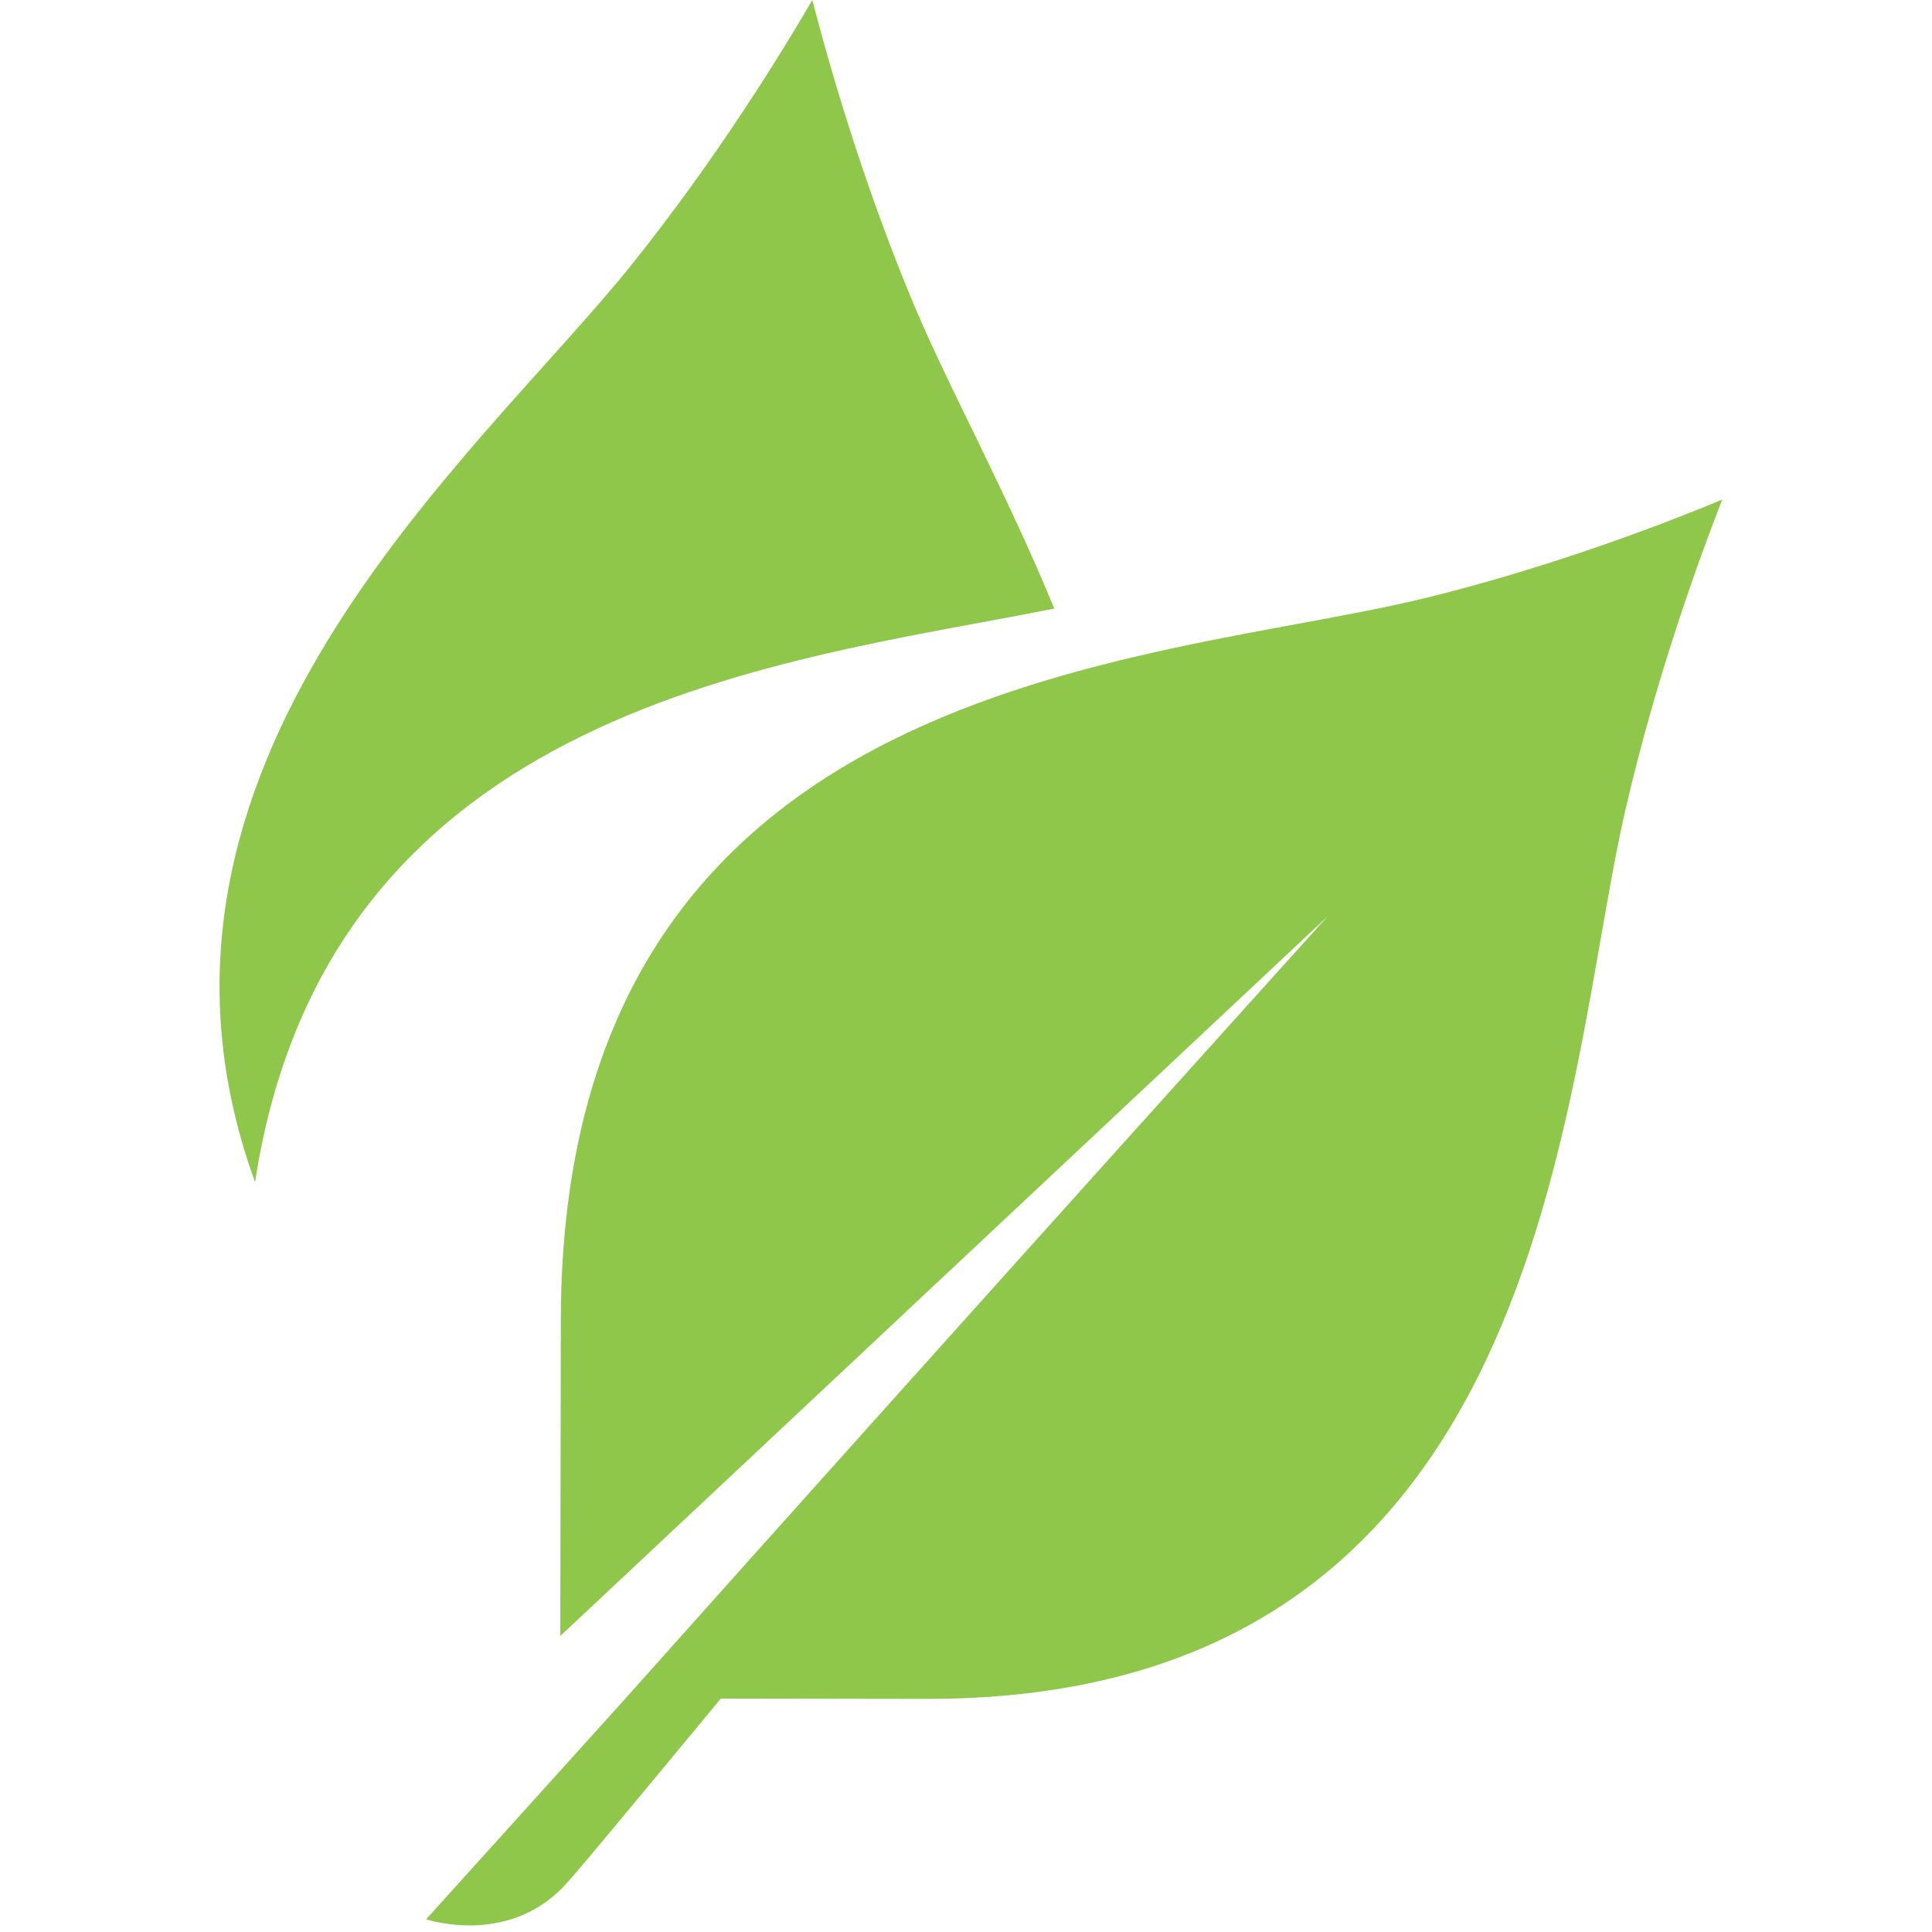 <?xml version="1.0" encoding="UTF-8"?> <svg xmlns="http://www.w3.org/2000/svg" width="88" height="88" viewBox="0 0 88 88" fill="none"><path d="M48.02 27.718C45.861 22.466 43.271 17.759 41.7 14.05C39.21 8.156 37.627 2.434 37.001 0C35.749 2.158 32.682 7.194 28.705 12.137C21.654 20.887 4.727 34.87 11.617 53.844C14.96 32.007 35.986 30.136 48.019 27.719L48.02 27.718Z" fill="#8FC74B"></path><path d="M64.762 27.276C52.424 30.269 25.589 30.628 25.545 60.108L25.521 74.517L60.468 41.741C60.468 41.741 44.508 59.419 28.489 77.361H28.491L19.41 87.42C19.41 87.42 23.043 88.648 25.646 85.957C26.115 85.47 27.549 83.752 32.832 77.368L42.182 77.382C70.67 77.432 71.103 49.662 74.033 36.901C75.472 30.643 77.53 25.09 78.447 22.754C76.192 23.696 70.817 25.809 64.763 27.279L64.762 27.276Z" fill="#8FC74B"></path></svg> 